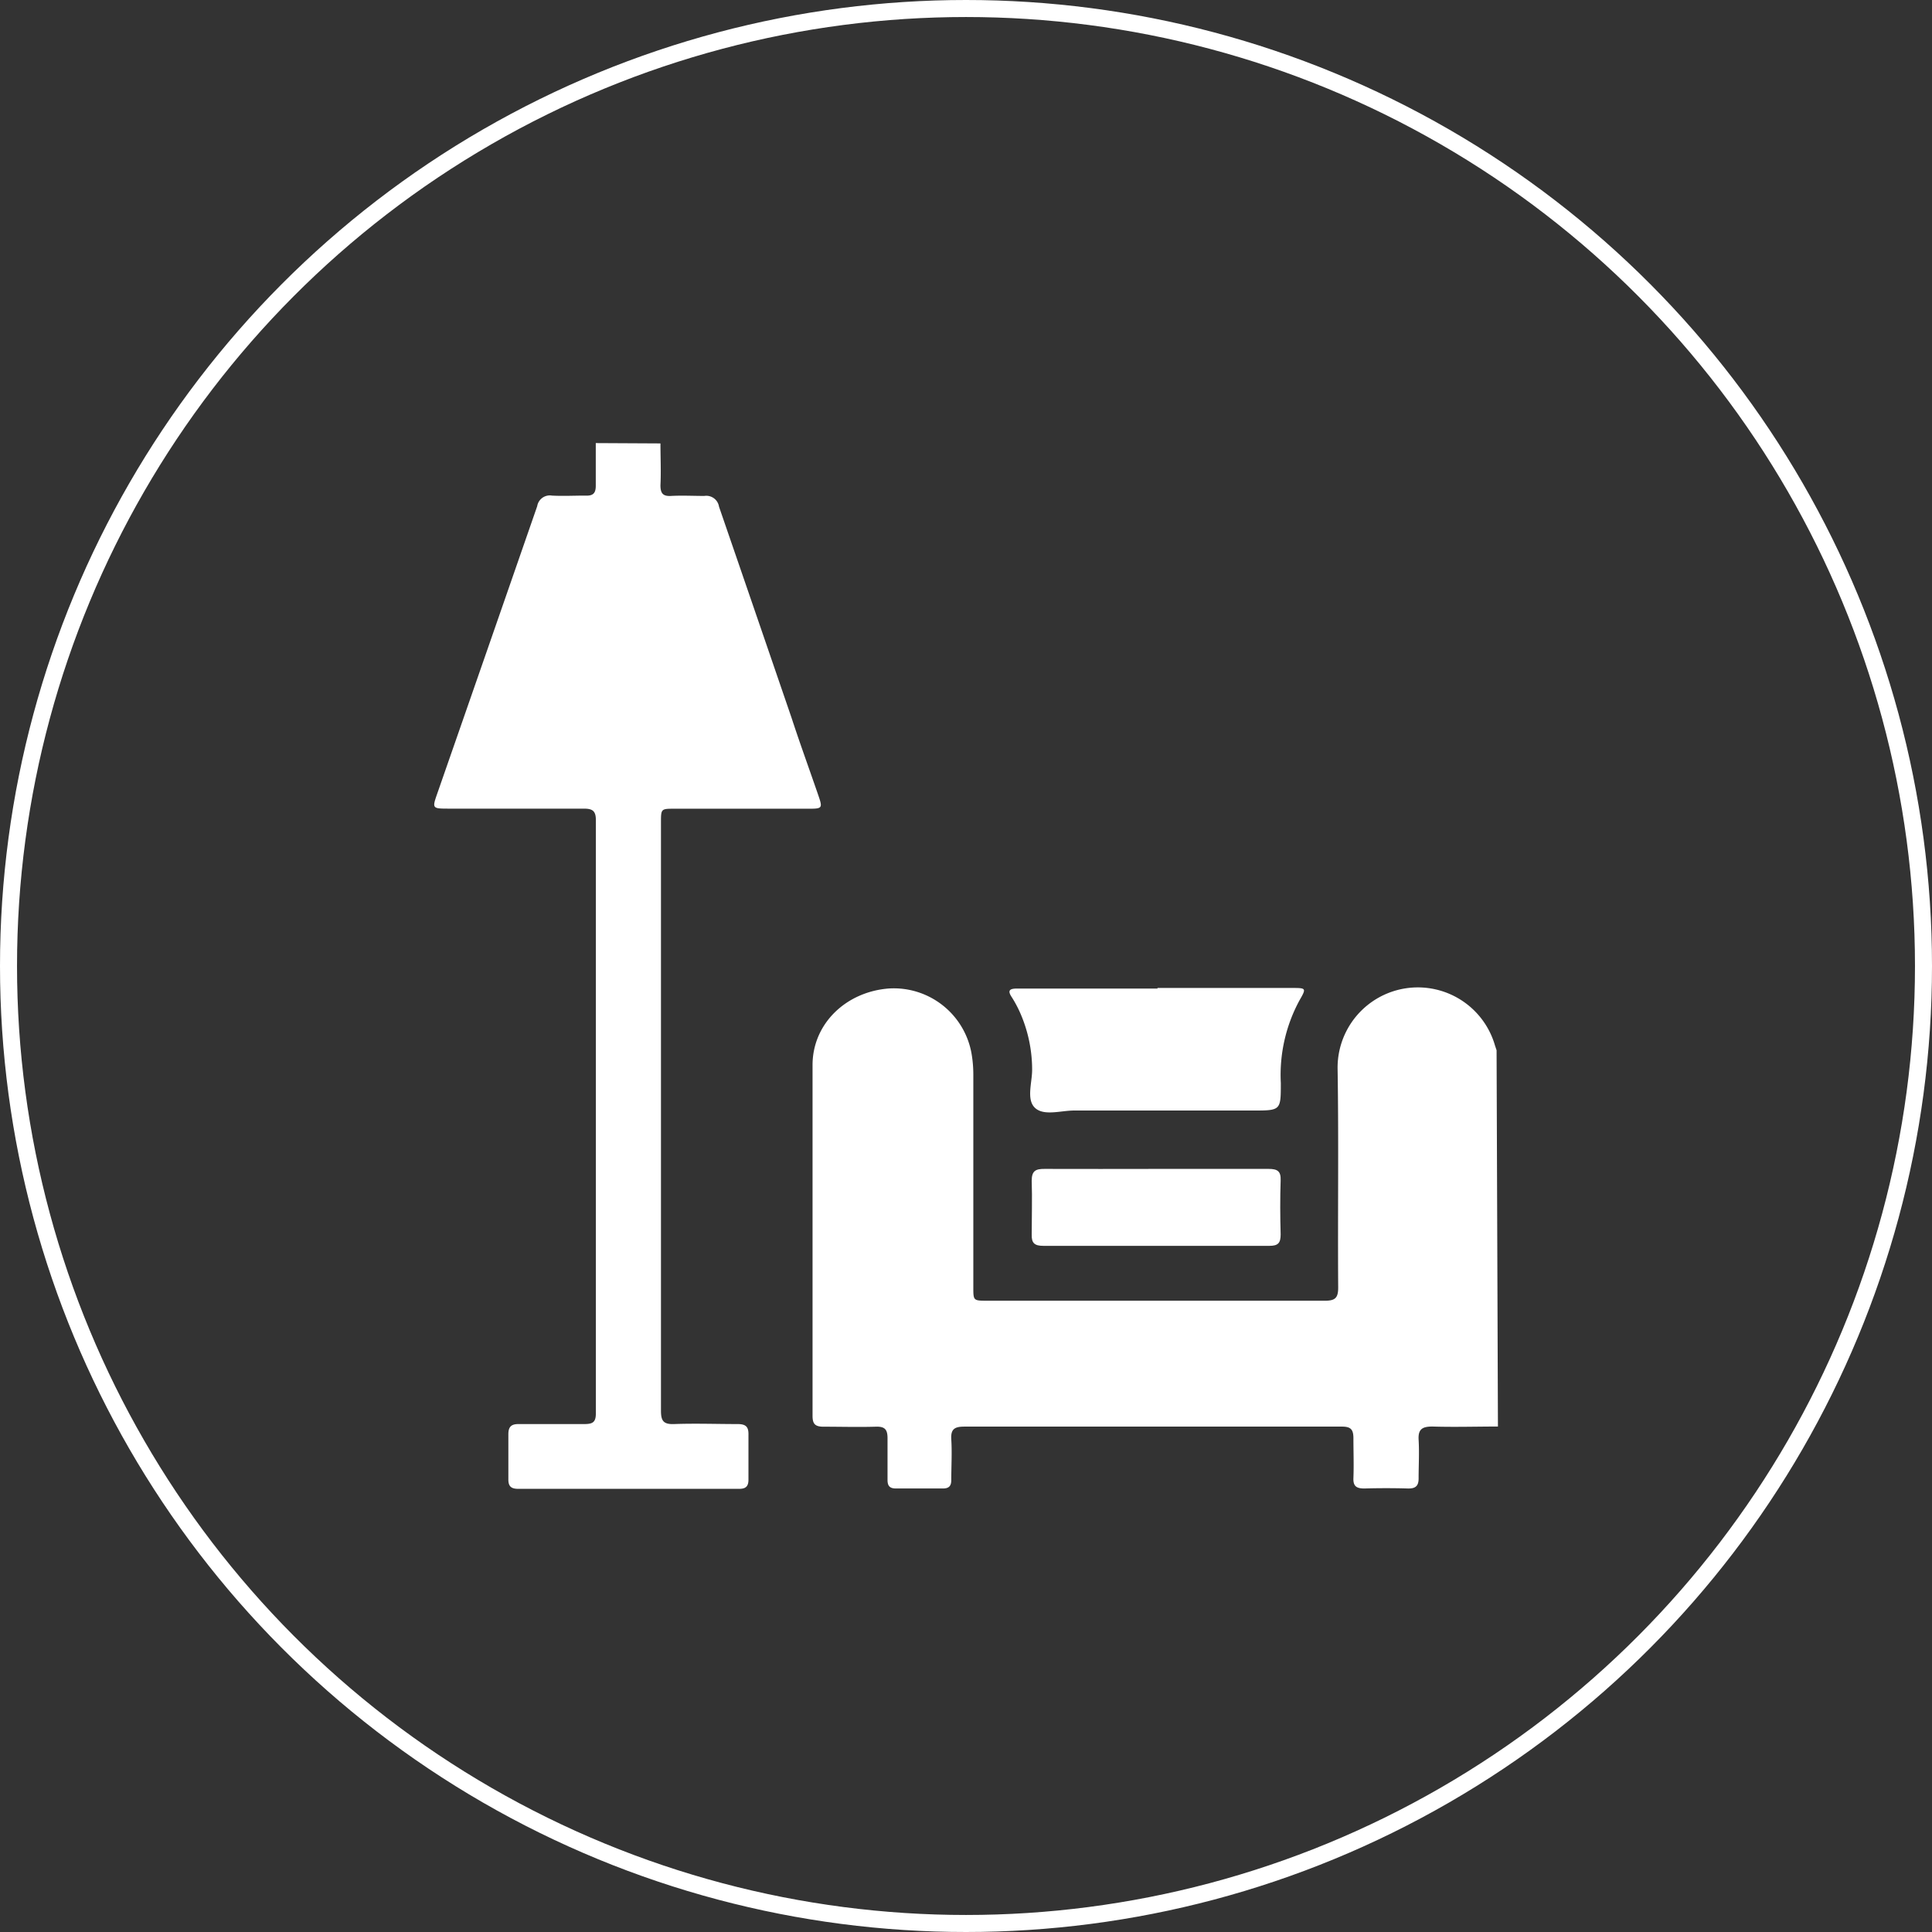 <svg xmlns="http://www.w3.org/2000/svg" viewBox="0 0 227 227"><rect x="0" y="0" width="227" height="227" fill="#333333" stroke="none"/><defs><style>.cls-1{fill:none;stroke:#ffffff;stroke-miterlimit:10;stroke-width:2px;}.cls-2{fill:#ffffff;}</style></defs><title>living-room</title><g id="Layer_2" data-name="Layer 2"><g id="Layer_1-2" data-name="Layer 1"><circle class="cls-1" cx="113.5" cy="113.5" r="112.5"/><path class="cls-2" d="M176,167.61c-2.56,0-5.13.08-7.69,0-1.2,0-1.7.31-1.63,1.55.09,1.51,0,3,0,4.55,0,.87-.35,1.2-1.25,1.18-1.7-.05-3.41-.05-5.12,0-.94,0-1.33-.27-1.29-1.23.06-1.56,0-3.12,0-4.67,0-1.06-.33-1.38-1.39-1.37-8.59,0-17.18,0-25.76,0-6.19,0-12.37,0-18.56,0-1.15,0-1.61.29-1.54,1.48.1,1.59,0,3.19,0,4.79,0,.71-.27,1-1,1q-2.74,0-5.49,0c-.74,0-1-.3-1-1,0-1.64,0-3.28,0-4.92,0-1.08-.38-1.38-1.42-1.34-2,.06-4.07,0-6.1,0-1,0-1.29-.34-1.29-1.27,0-13.74,0-27.48,0-41.22,0-4.86,3.94-8.63,9-9a9.28,9.28,0,0,1,9.69,7.7,14.61,14.61,0,0,1,.2,2.38q0,12.53,0,25c0,1.6,0,1.6,1.6,1.61,13.23,0,26.45,0,39.68,0,1.22,0,1.59-.31,1.59-1.54-.06-8.58.07-17.17-.07-25.76a9.43,9.43,0,0,1,18.49-2.7l.19.57Z"/><path class="cls-2" d="M77.6,52.1c0,1.64.08,3.28,0,4.91,0,.91.25,1.32,1.25,1.26,1.29-.07,2.6,0,3.9,0a1.51,1.51,0,0,1,1.73,1.26Q88.75,71.93,93,84.33c1,3.06,2.12,6.12,3.17,9.18.49,1.42.43,1.51-1.07,1.51H79.27c-1.6,0-1.61,0-1.61,1.61q0,34.56,0,69.12c0,1.18.28,1.62,1.55,1.57,2.48-.09,5,0,7.45,0,1,0,1.3.34,1.28,1.26,0,1.76,0,3.51,0,5.27,0,.75-.28,1.08-1.07,1.08q-13,0-26,0c-.86,0-1.15-.34-1.14-1.14,0-1.76,0-3.52,0-5.27,0-.87.33-1.21,1.22-1.2,2.56,0,5.13,0,7.69,0,1,0,1.37-.21,1.37-1.26q0-34.86,0-69.72c0-1.1-.43-1.33-1.44-1.33-5.33,0-10.66,0-16,0-1.75,0-1.79-.07-1.23-1.67q5.9-16.93,11.78-33.87a1.5,1.5,0,0,1,1.73-1.24c1.3.07,2.61,0,3.91,0,1,.06,1.26-.35,1.24-1.26,0-1.64,0-3.27,0-4.91Z"/><path class="cls-2" d="M136,116.08h15.73c1.76,0,1.79,0,.94,1.48a18.39,18.39,0,0,0-2.18,9.69c0,3.23,0,3.23-3.28,3.23-7,0-14,0-21,0-1.57,0-3.55.67-4.6-.31s-.33-3-.34-4.49a16.6,16.6,0,0,0-1.48-6.84,13.82,13.82,0,0,0-.92-1.69c-.55-.82-.18-1,.64-1H136Z"/><path class="cls-2" d="M135.89,137.34c4.39,0,8.78,0,13.17,0,1.05,0,1.45.28,1.41,1.35-.07,2.11-.06,4.23,0,6.34,0,1-.28,1.35-1.31,1.35q-13.29,0-26.58,0c-1,0-1.39-.31-1.36-1.31,0-2.11.07-4.23,0-6.34,0-1.17.47-1.4,1.52-1.39C127.12,137.36,131.5,137.34,135.89,137.34Z"/></g></g></svg>